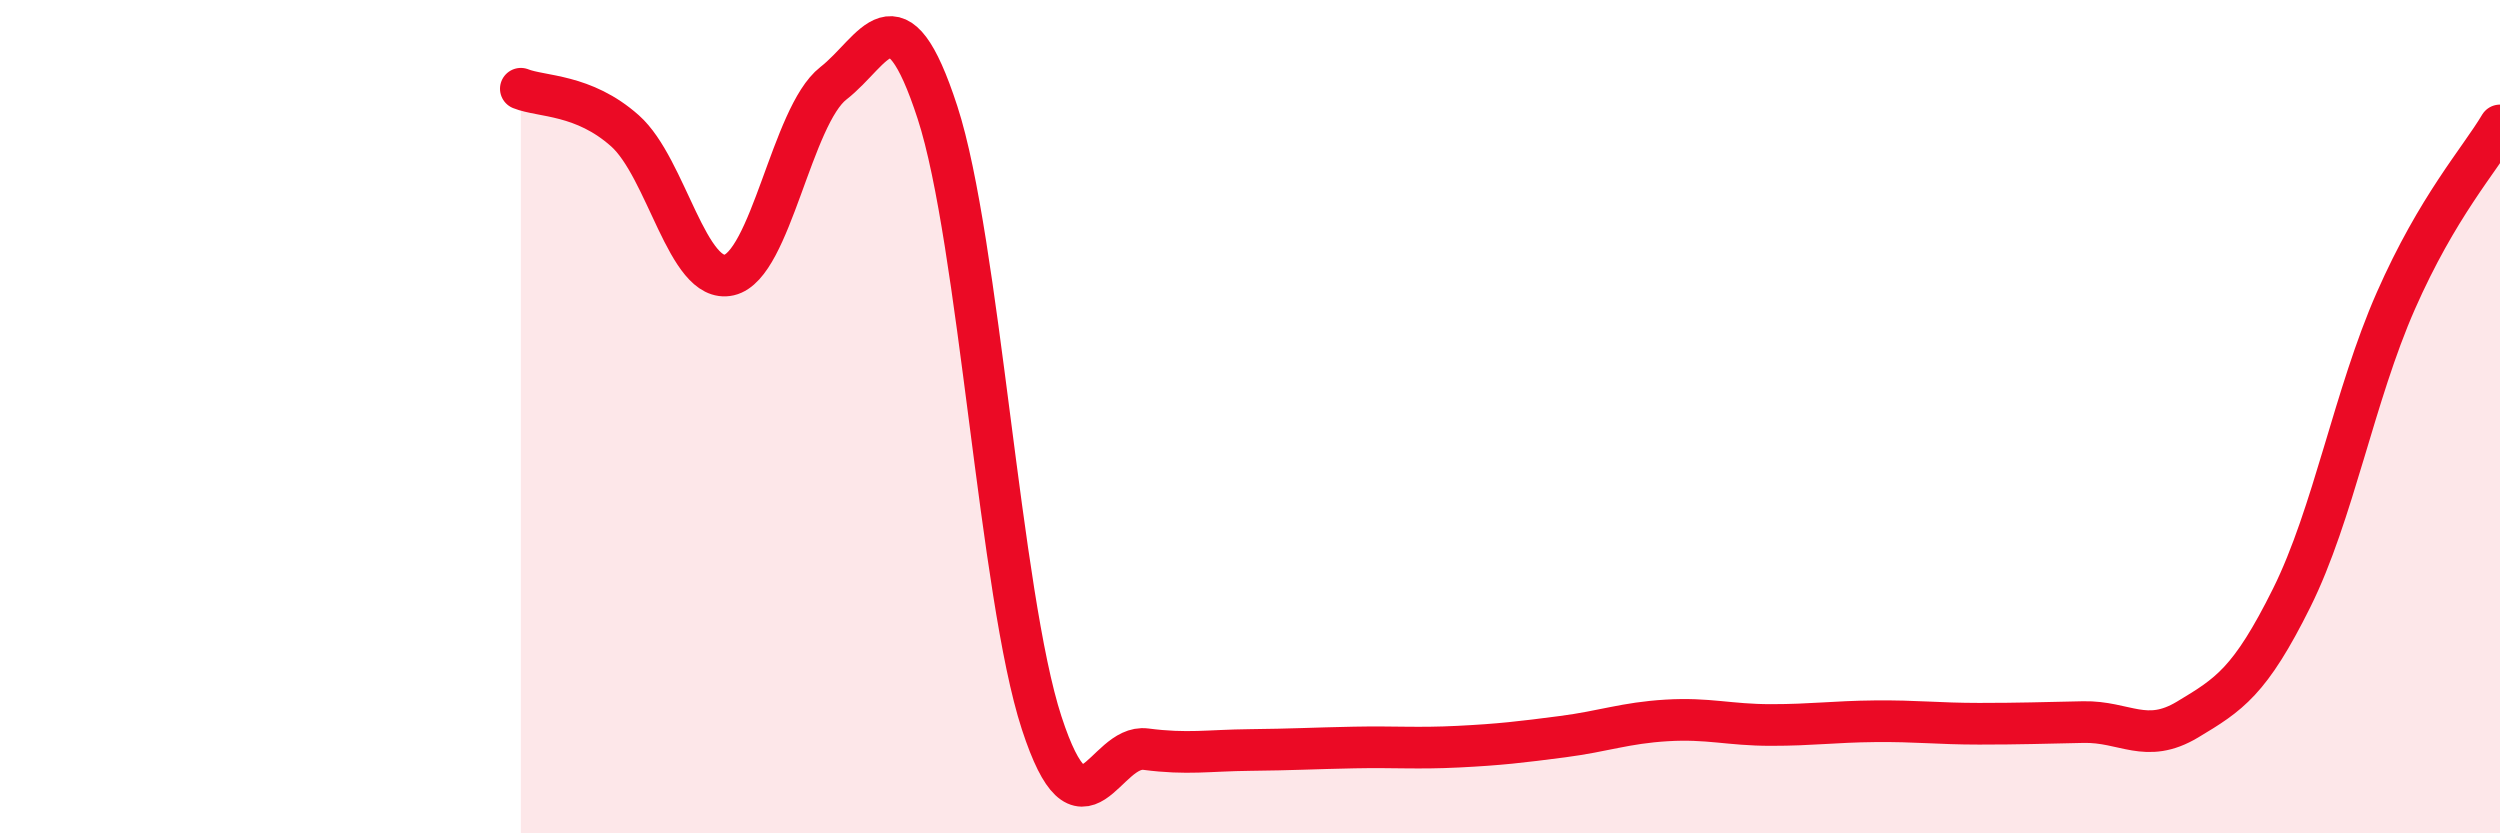 
    <svg width="60" height="20" viewBox="0 0 60 20" xmlns="http://www.w3.org/2000/svg">
      <path
        d="M 12.5,2.13 C 13,2.33 14,2.25 15,3.14 C 16,4.03 16.5,6.83 17.5,6.6 C 18.5,6.37 19,2.78 20,2 C 21,1.22 21.5,-0.37 22.5,2.7 C 23.5,5.77 24,14.29 25,17.35 C 26,20.41 26.5,17.85 27.5,17.98 C 28.5,18.11 29,18.01 30,18 C 31,17.99 31.5,17.96 32.5,17.94 C 33.5,17.92 34,17.97 35,17.92 C 36,17.87 36.5,17.81 37.5,17.68 C 38.5,17.55 39,17.35 40,17.29 C 41,17.23 41.5,17.4 42.5,17.4 C 43.5,17.4 44,17.32 45,17.31 C 46,17.3 46.5,17.37 47.5,17.37 C 48.5,17.37 49,17.35 50,17.33 C 51,17.31 51.5,17.87 52.5,17.27 C 53.5,16.67 54,16.36 55,14.35 C 56,12.34 56.5,9.49 57.5,7.22 C 58.5,4.95 59.5,3.85 60,3.01L60 20L12.5 20Z"
        fill="#EB0A25"
        opacity="0.1"
        stroke-linecap="round"
        stroke-linejoin="round"
      />
      <path
        d="M 12.5,2.13 C 13,2.33 14,2.25 15,3.14 C 16,4.03 16.5,6.83 17.5,6.6 C 18.5,6.37 19,2.78 20,2 C 21,1.22 21.5,-0.37 22.5,2.7 C 23.5,5.77 24,14.29 25,17.35 C 26,20.41 26.5,17.85 27.5,17.98 C 28.5,18.11 29,18.01 30,18 C 31,17.99 31.5,17.96 32.5,17.94 C 33.5,17.92 34,17.97 35,17.92 C 36,17.87 36.5,17.81 37.5,17.68 C 38.5,17.55 39,17.35 40,17.29 C 41,17.23 41.5,17.4 42.5,17.4 C 43.5,17.4 44,17.32 45,17.31 C 46,17.3 46.5,17.37 47.5,17.37 C 48.5,17.37 49,17.35 50,17.33 C 51,17.31 51.5,17.87 52.5,17.27 C 53.5,16.67 54,16.36 55,14.35 C 56,12.34 56.5,9.49 57.5,7.22 C 58.5,4.95 59.5,3.85 60,3.01"
        stroke="#EB0A25"
        stroke-width="1"
        fill="none"
        stroke-linecap="round"
        stroke-linejoin="round"
      />
    </svg>
  